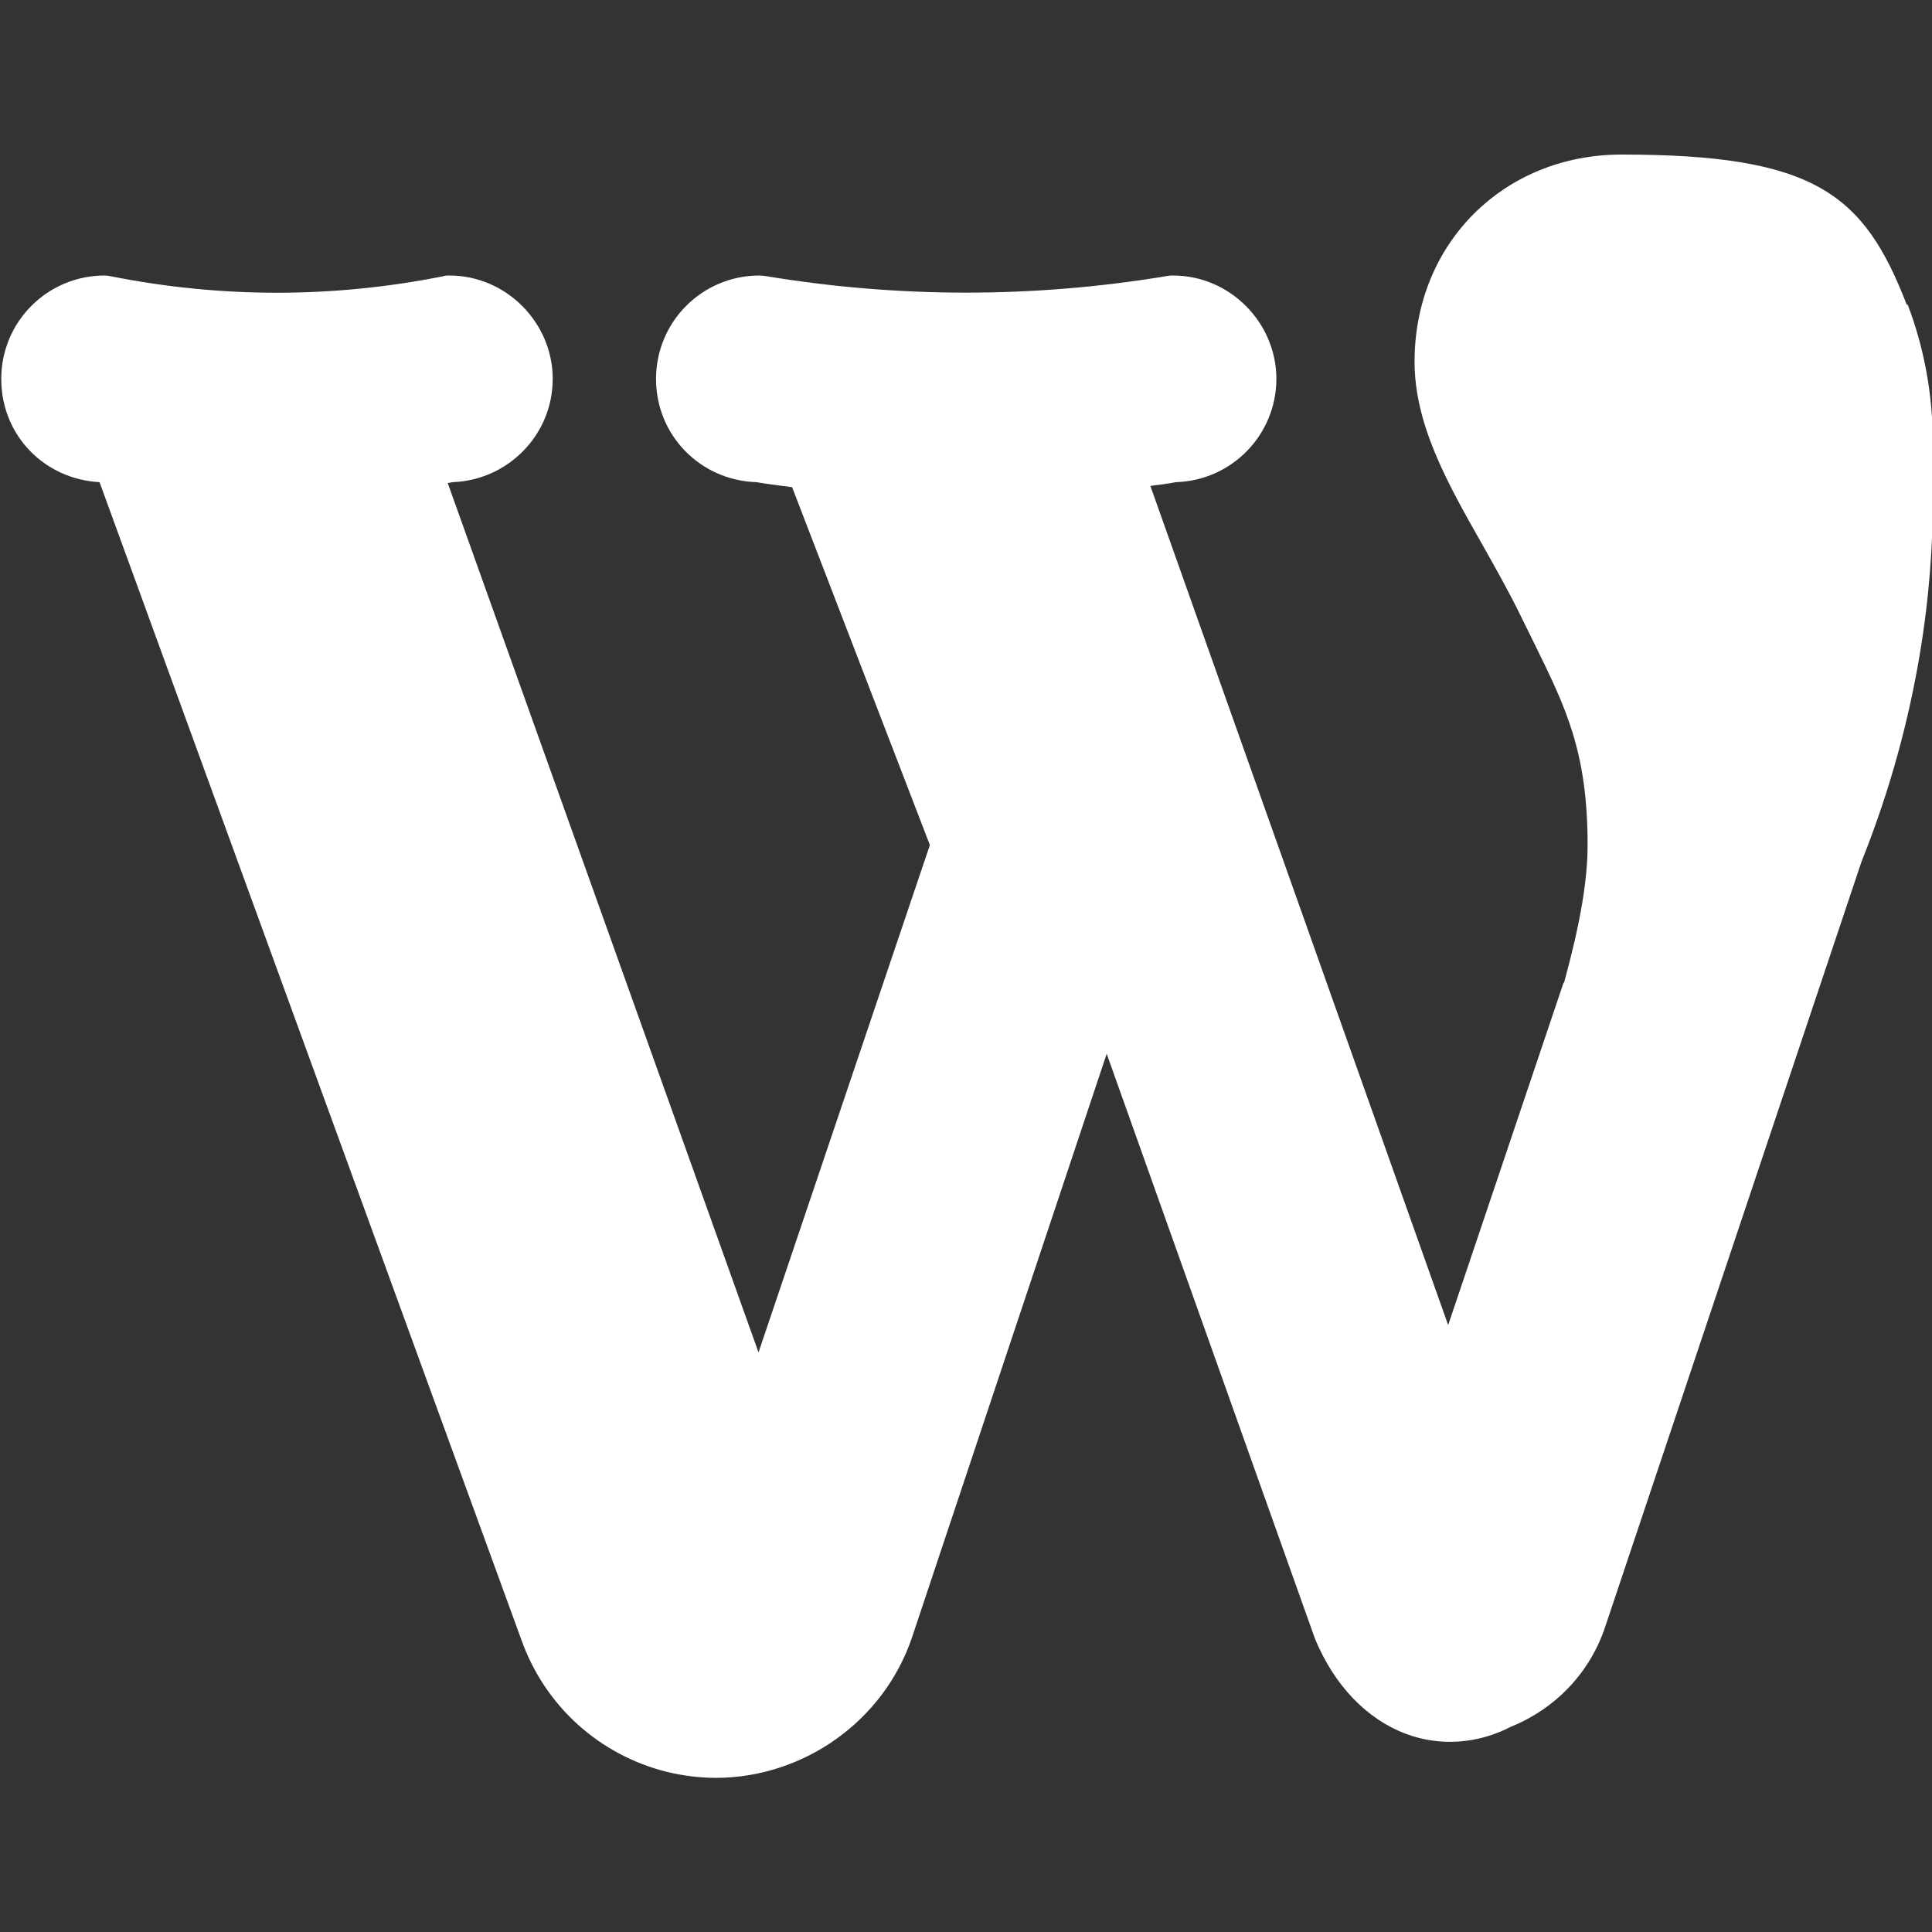 <?xml version="1.0" encoding="UTF-8"?>
<svg id="Layer_1" data-name="Layer 1" xmlns="http://www.w3.org/2000/svg" viewBox="0 0 46 46">
  <rect x="0" y="0" width="46" height="46" fill="#333333" stroke="none"/>
  <defs>
    <style>
      .cls-1 {
        fill: #fff;
      }
    </style>
  </defs>
  <path class="cls-1" d="m45.4,7.26c-1.02-2.65-2.2-3.58-6.79-3.58-2.81,0-4.93,2.12-4.93,4.93,0,1.5.78,2.89,1.61,4.35.32.57.65,1.15.94,1.75l.32.65c.72,1.47,1.25,2.53,1.25,4.75,0,.85-.17,1.85-.55,3.25,0,.02-.02.04-.03.06l-2.74,8.13-7.09-19.98c.21-.03.41-.05.61-.09,1.33-.04,2.39-1.13,2.39-2.46s-1.1-2.46-2.46-2.46c-.04,0-.09,0-.13.01-3.18.53-6.41.53-9.59,0-.04,0-.09-.01-.13-.01-1.36,0-2.46,1.1-2.46,2.46s1.07,2.42,2.39,2.46c.28.05.57.08.85.12l3.28,8.52-4.08,12.08-7.4-20.7s.08-.01.12-.02c1.32-.05,2.38-1.13,2.38-2.46s-1.1-2.46-2.46-2.46c-.05,0-.11,0-.16.02-2.62.52-5.27.52-7.89,0-.05-.01-.11-.02-.16-.02-1.36,0-2.46,1.1-2.46,2.46s1.04,2.39,2.34,2.46l10.05,27.58c.56,1.56,1.85,2.73,3.47,3.13.38.09.77.14,1.15.14,2.07,0,4-1.33,4.68-3.36l4.63-13.88,4.96,13.93c.46,1.11,1.23,1.91,2.16,2.26.82.31,1.72.24,2.51-.17,1.06-.43,1.88-1.29,2.24-2.38l6.1-18.21c1.41-3.52,1.7-6.62,1.7-8.61v-1.35c0-1.15-.2-2.26-.6-3.31Z"/>
</svg>